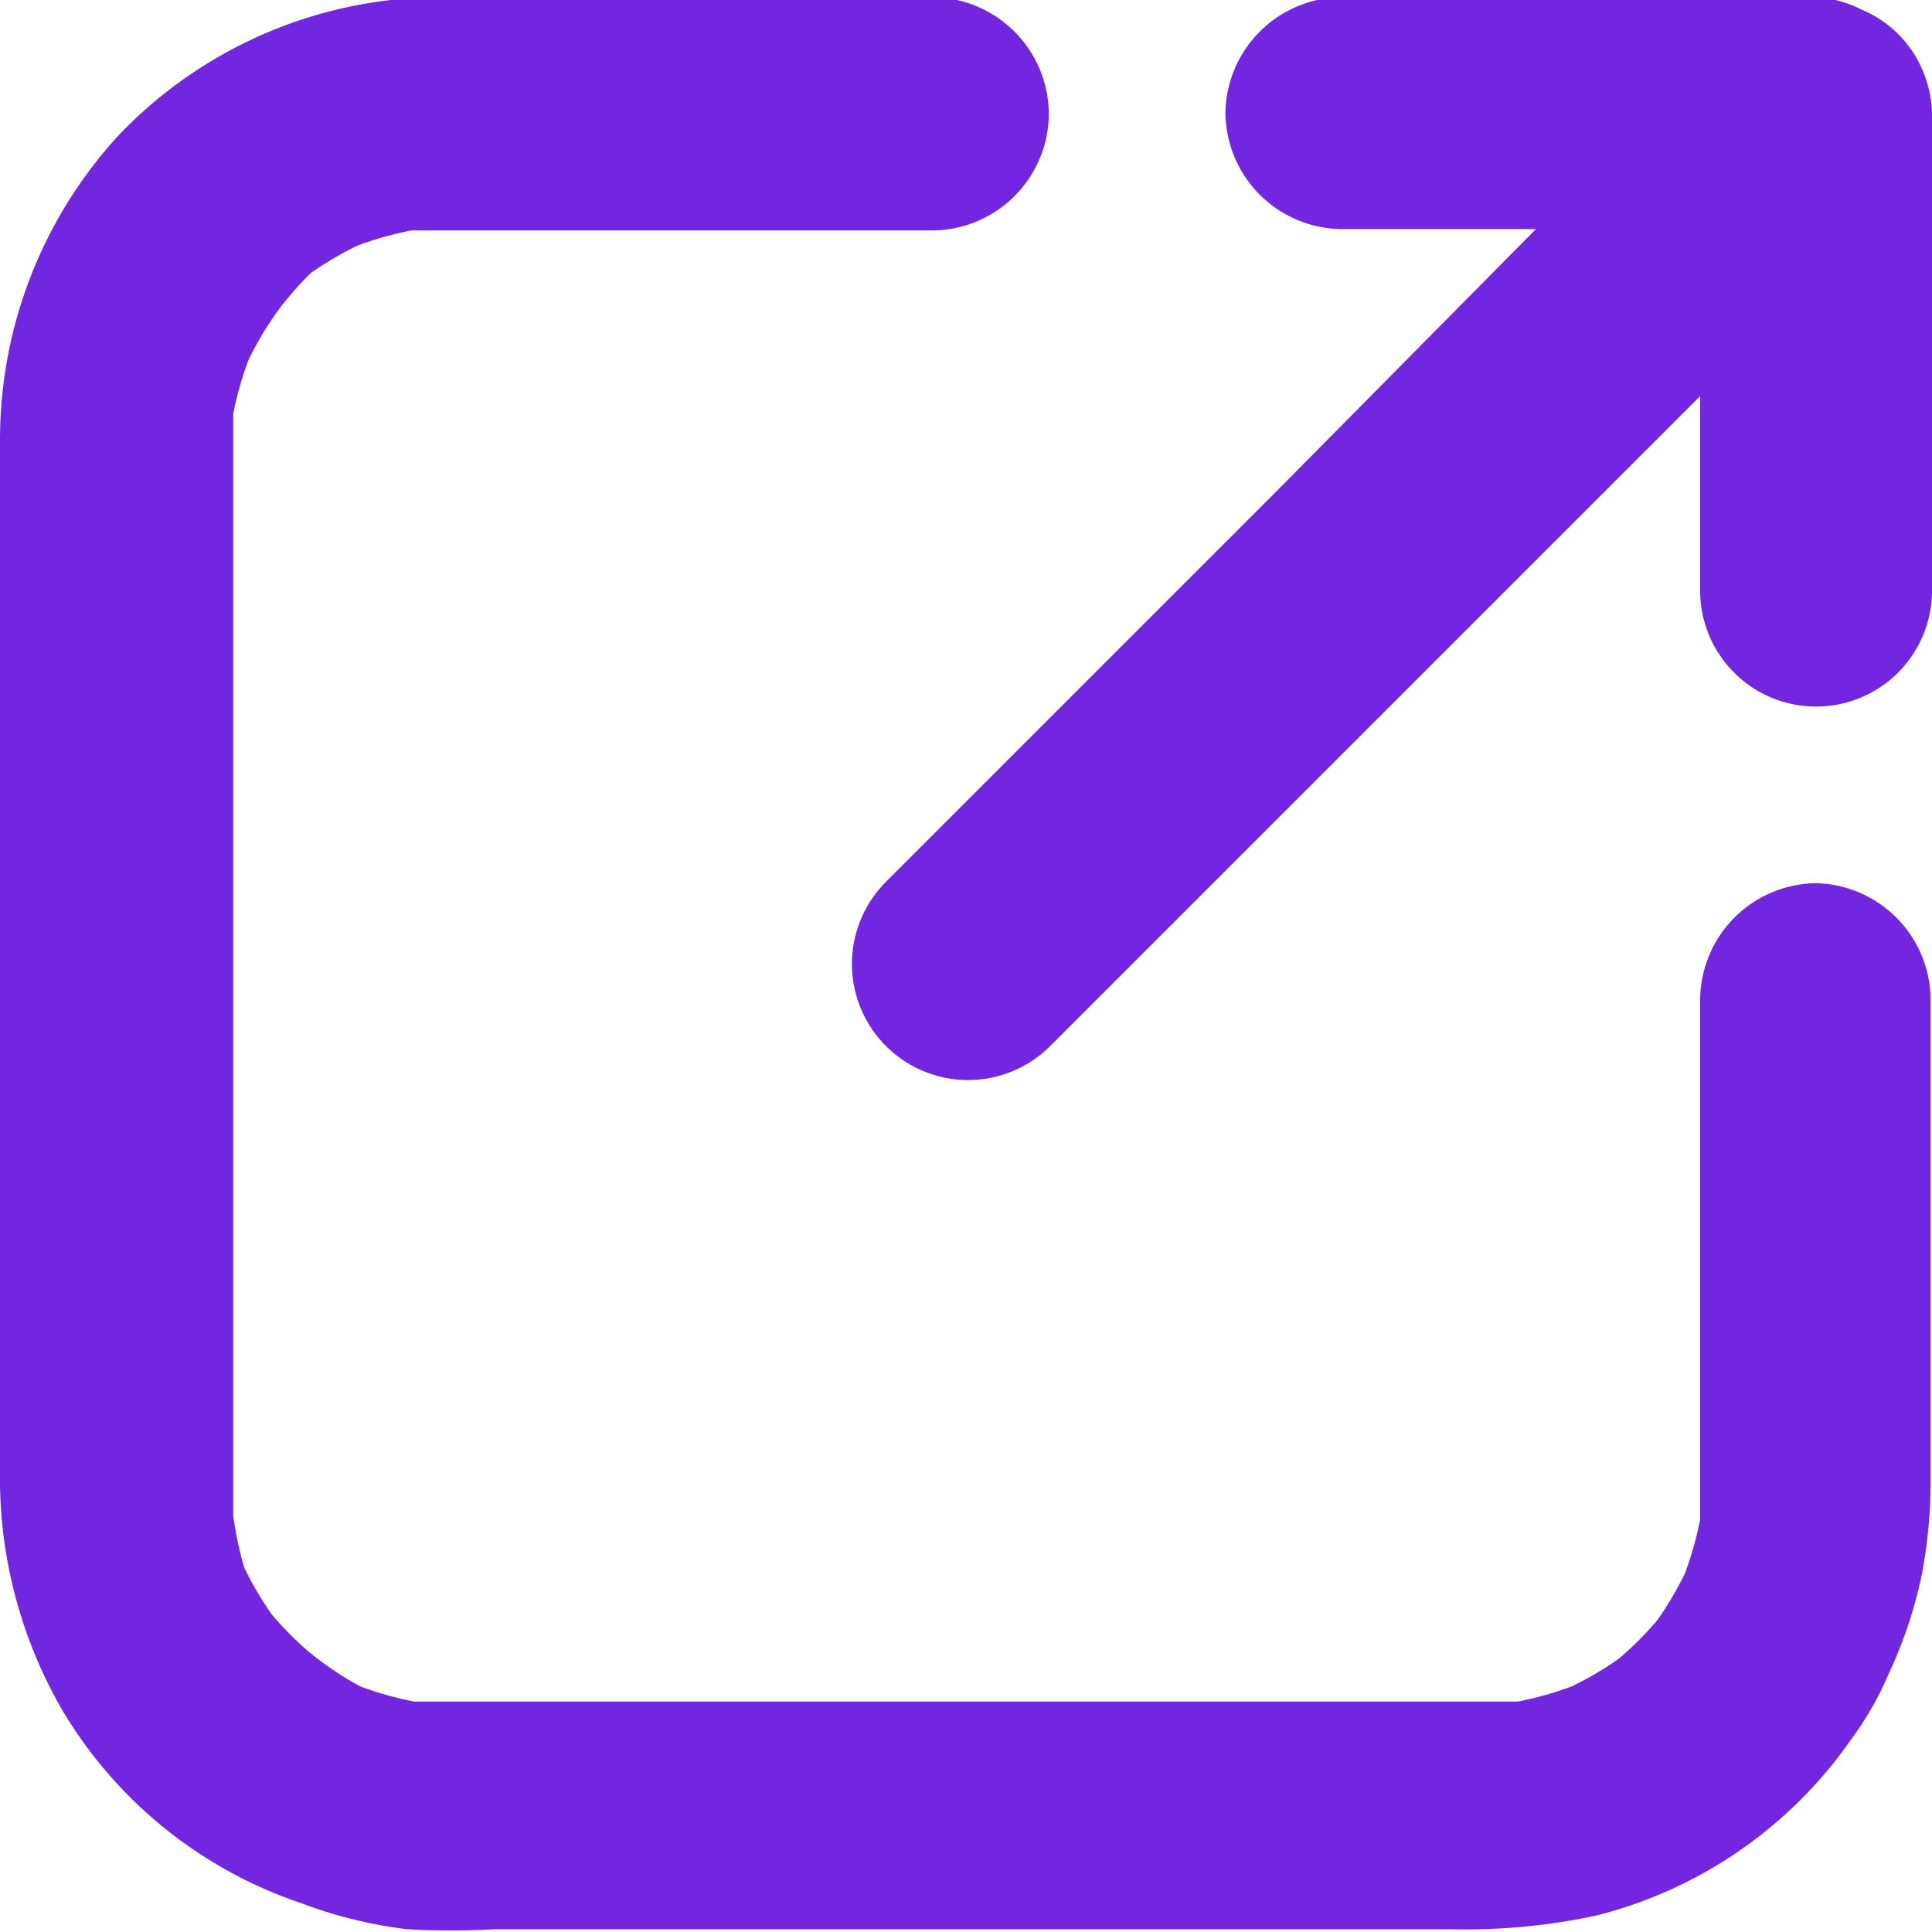 <svg id="Layer_1" data-name="Layer 1" xmlns="http://www.w3.org/2000/svg" viewBox="0 0 14 14"><defs><style>.cls-1{fill:#7226e0;}</style></defs><title>Link_to_website</title><path class="cls-1" d="M14.91,6.42a0.85,0.85,0,0,0-.84.84v3.32c0,0.15,0,.3,0,0.45a2.43,2.43,0,0,1-.11.39,2.45,2.45,0,0,1-.2.34,2.46,2.46,0,0,1-.28.28,2.45,2.45,0,0,1-.34.2,2.43,2.43,0,0,1-.39.11c-0.19,0-.38,0-0.56,0H4.75a2.43,2.43,0,0,1-.39-0.11A2.45,2.45,0,0,1,4,12a2.46,2.46,0,0,1-.28-0.28,2.45,2.45,0,0,1-.2-0.34A2.43,2.43,0,0,1,3.44,11c0-.19,0-0.38,0-0.56V3.51c0-.16,0-0.33,0-0.49a2.43,2.43,0,0,1,.11-0.39,2.45,2.45,0,0,1,.2-0.34A2.46,2.46,0,0,1,4,2a2.45,2.45,0,0,1,.34-0.2,2.43,2.43,0,0,1,.39-0.11c0.29,0,.59,0,0.88,0H8.51A0.85,0.85,0,0,0,9.35.86,0.85,0.85,0,0,0,8.51,0H5A3.23,3.23,0,0,0,2.61,1a3.26,3.26,0,0,0-.86,2.21v7.47a3.36,3.36,0,0,0,.45,1.73,3.2,3.2,0,0,0,1.73,1.4A3.29,3.29,0,0,0,4.7,14a5.57,5.57,0,0,0,.63,0h6.94a4.48,4.48,0,0,0,1.05-.1,3.2,3.2,0,0,0,1.84-1.27,2.37,2.37,0,0,0,.28-0.49,3.23,3.23,0,0,0,.24-0.73,3.66,3.66,0,0,0,.06-0.63V7.26A0.85,0.85,0,0,0,14.91,6.42Z" transform="translate(-1.75 -0.02)"/><path class="cls-1" d="M15.75,0.86A0.82,0.82,0,0,0,15.69.55h0A0.82,0.82,0,0,0,15.24.09h0A0.82,0.82,0,0,0,14.91,0H11.47a0.85,0.85,0,0,0-.84.84,0.85,0.85,0,0,0,.84.84h1.41L11,3.58,8.88,5.7l-0.71.71A0.84,0.84,0,1,0,9.36,7.6l1.05-1.05,2.26-2.26,1.4-1.4V4.3a0.84,0.84,0,0,0,1.68,0V0.86h0Z" transform="translate(-1.75 -0.02)"/></svg>
